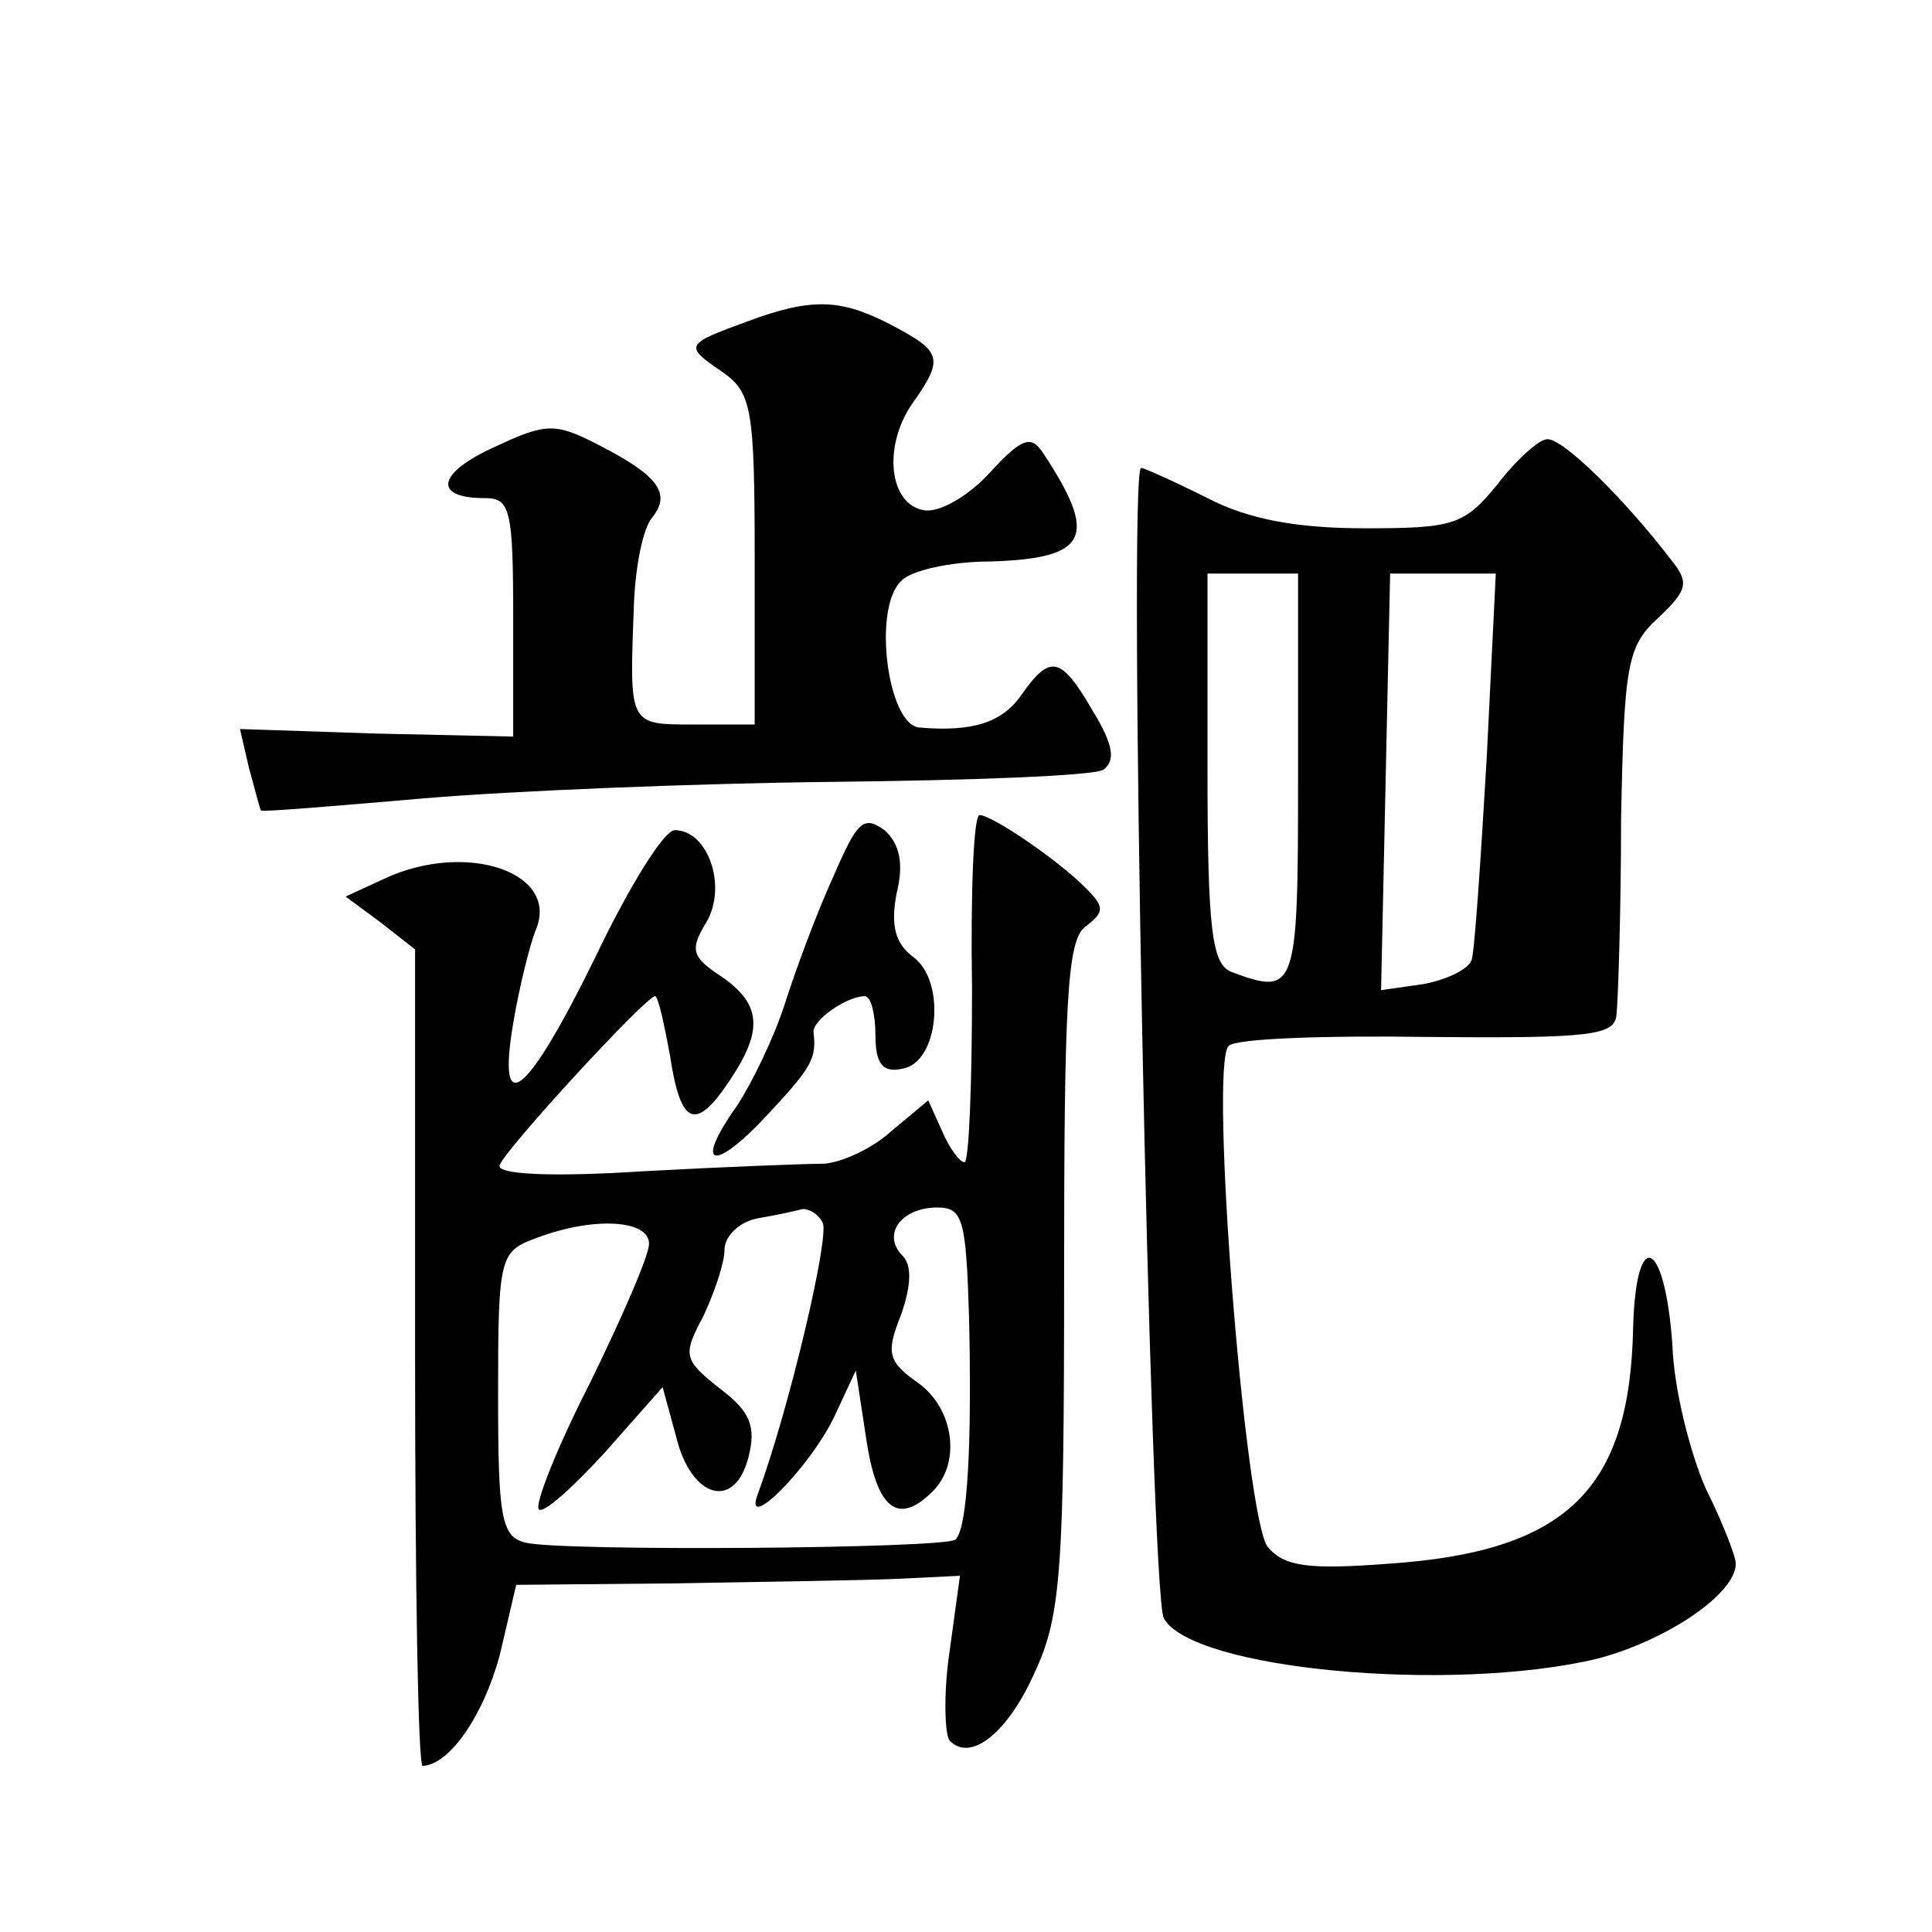 <?xml version="1.0" standalone="no"?>
<!DOCTYPE svg PUBLIC "-//W3C//DTD SVG 20010904//EN"
 "http://www.w3.org/TR/2001/REC-SVG-20010904/DTD/svg10.dtd">
<svg version="1.0" xmlns="http://www.w3.org/2000/svg"
 width="128pt" height="128pt" viewBox="0 0 128 128"
 preserveAspectRatio="xMidYMid meet">
<g transform="translate(0,128) scale(0.1,-0.1)"
fill="#0" stroke="none">
<path d="M495 1067 c-41 -15 -42 -16 -17 -33 20 -14 22 -23 22 -125 l0 -109 -40
0 c-44 0 -43 -1 -40 80 1 25 6 50 12 57 13 16 4 28 -35 48 -29 15 -35 15 -69 -1
-38 -17 -42 -34 -7 -34 17 0 19 -7 19 -79 l0 -79 -91 2 -90 3 6 -26 c4 -14 7 -27
8 -28 1 -1 49 3 107 8 58 5 180 10 272 11 92 1 172 4 179 8 8 6 7 16 -7 39 -21
36 -28 38 -47 11 -13 -19 -33 -25 -68 -22 -21 2 -31 79 -12 97 6 7 33 13 59 13
65 2 72 16 35 72 -8 12 -14 10 -36 -14 -14 -15 -33 -26 -43 -24 -23 4 -27 42 -8
70 22 31 20 35 -14 53 -33 17 -52 18 -95 2z M992 959 c-22 -27 -29 -29 -88 -29
-45 0 -77 6 -104 20 -22 11 -42 20 -44 20 -9 0 6 -744 15 -762 18 -34 190 -50 287
-27 46 12 92 43 92 63 0 5 -9 28 -20 50 -10 23 -21 65 -22 95 -5 70 -24 79 -26
12 -2 -108 -44 -149 -162 -157 -53 -4 -69 -2 -80 11 -15 18 -39 320 -26 332 4 5
64 7 132 6 109 -1 124 1 125 15 1 10 3 68 3 129 2 103 4 115 25 134 19 18 20 23
9 37 -32 42 -73 82 -83 81 -5 0 -20 -13 -33 -30z m-132 -194 c0 -141 -1 -145 -44
-129 -13 5 -16 27 -16 135 l0 129 30 0 30 0 0 -135z m125 13 c-4 -68 -8 -128 -10
-134 -2 -6 -16 -13 -32 -16 l-28 -4 3 138 3 138 35 0 35 0 -6 -122z M552 699 c-11
-24 -25 -62 -32 -84 -7 -22 -22 -53 -32 -68 -29 -41 -15 -44 21 -5 29 31 32 37
30 54 -1 8 22 24 34 24 4 0 7 -12 7 -26 0 -19 5 -25 18 -22 24 4 29 58 7 74 -12
9 -15 21 -11 42 5 20 2 33 -8 42 -14 10 -18 6 -34 -31z M644 625 c0 -63 -2 -115
-5 -115 -3 0 -10 9 -15 21 l-9 20 -24 -20 c-13 -12 -33 -21 -45 -22 -12 0 -65 -2
-120 -5 -62 -4 -97 -2 -95 4 4 11 97 112 103 112 2 0 6 -18 10 -40 7 -46 17 -50
40 -15 22 33 20 50 -6 68 -20 13 -21 18 -10 36 14 24 1 61 -21 61 -7 0 -30 -37
-52 -83 -46 -94 -66 -110 -55 -45 4 24 11 52 15 62 16 38 -46 59 -100 34 l-26 -12
23 -17 23 -18 0 -270 c0 -149 2 -271 5 -271 18 1 40 33 51 73 l11 47 107 1 c58
1 124 2 146 3 l41 2 -7 -51 c-4 -27 -3 -54 0 -58 14 -15 39 5 57 46 17 37 19 68
19 262 0 181 2 222 14 231 13 10 13 13 0 26 -19 19 -62 48 -70 48 -4 0 -6 -52 -5
-115z m-99 -155 c5 -8 -22 -123 -43 -180 -10 -27 35 18 51 52 l14 30 7 -46 c7 -46
21 -57 44 -34 19 19 14 55 -10 72 -20 14 -21 20 -11 45 7 20 7 33 1 39 -14 14 -1
32 23 32 17 0 19 -8 21 -72 2 -85 -1 -141 -9 -148 -6 -6 -262 -8 -285 -2 -16 4
-18 17 -18 98 0 92 1 95 26 104 37 14 74 12 74 -4 0 -8 -18 -49 -39 -92 -22 -43
-37 -81 -34 -84 3 -3 22 14 44 38 l38 43 9 -33 c10 -41 39 -49 48 -13 5 20 1 30
-19 45 -24 19 -25 22 -11 48 7 15 14 35 14 44 0 9 10 19 23 21 12 2 25 5 29 6 4
0 10 -3 13 -9z"/>
</g>
</svg>
